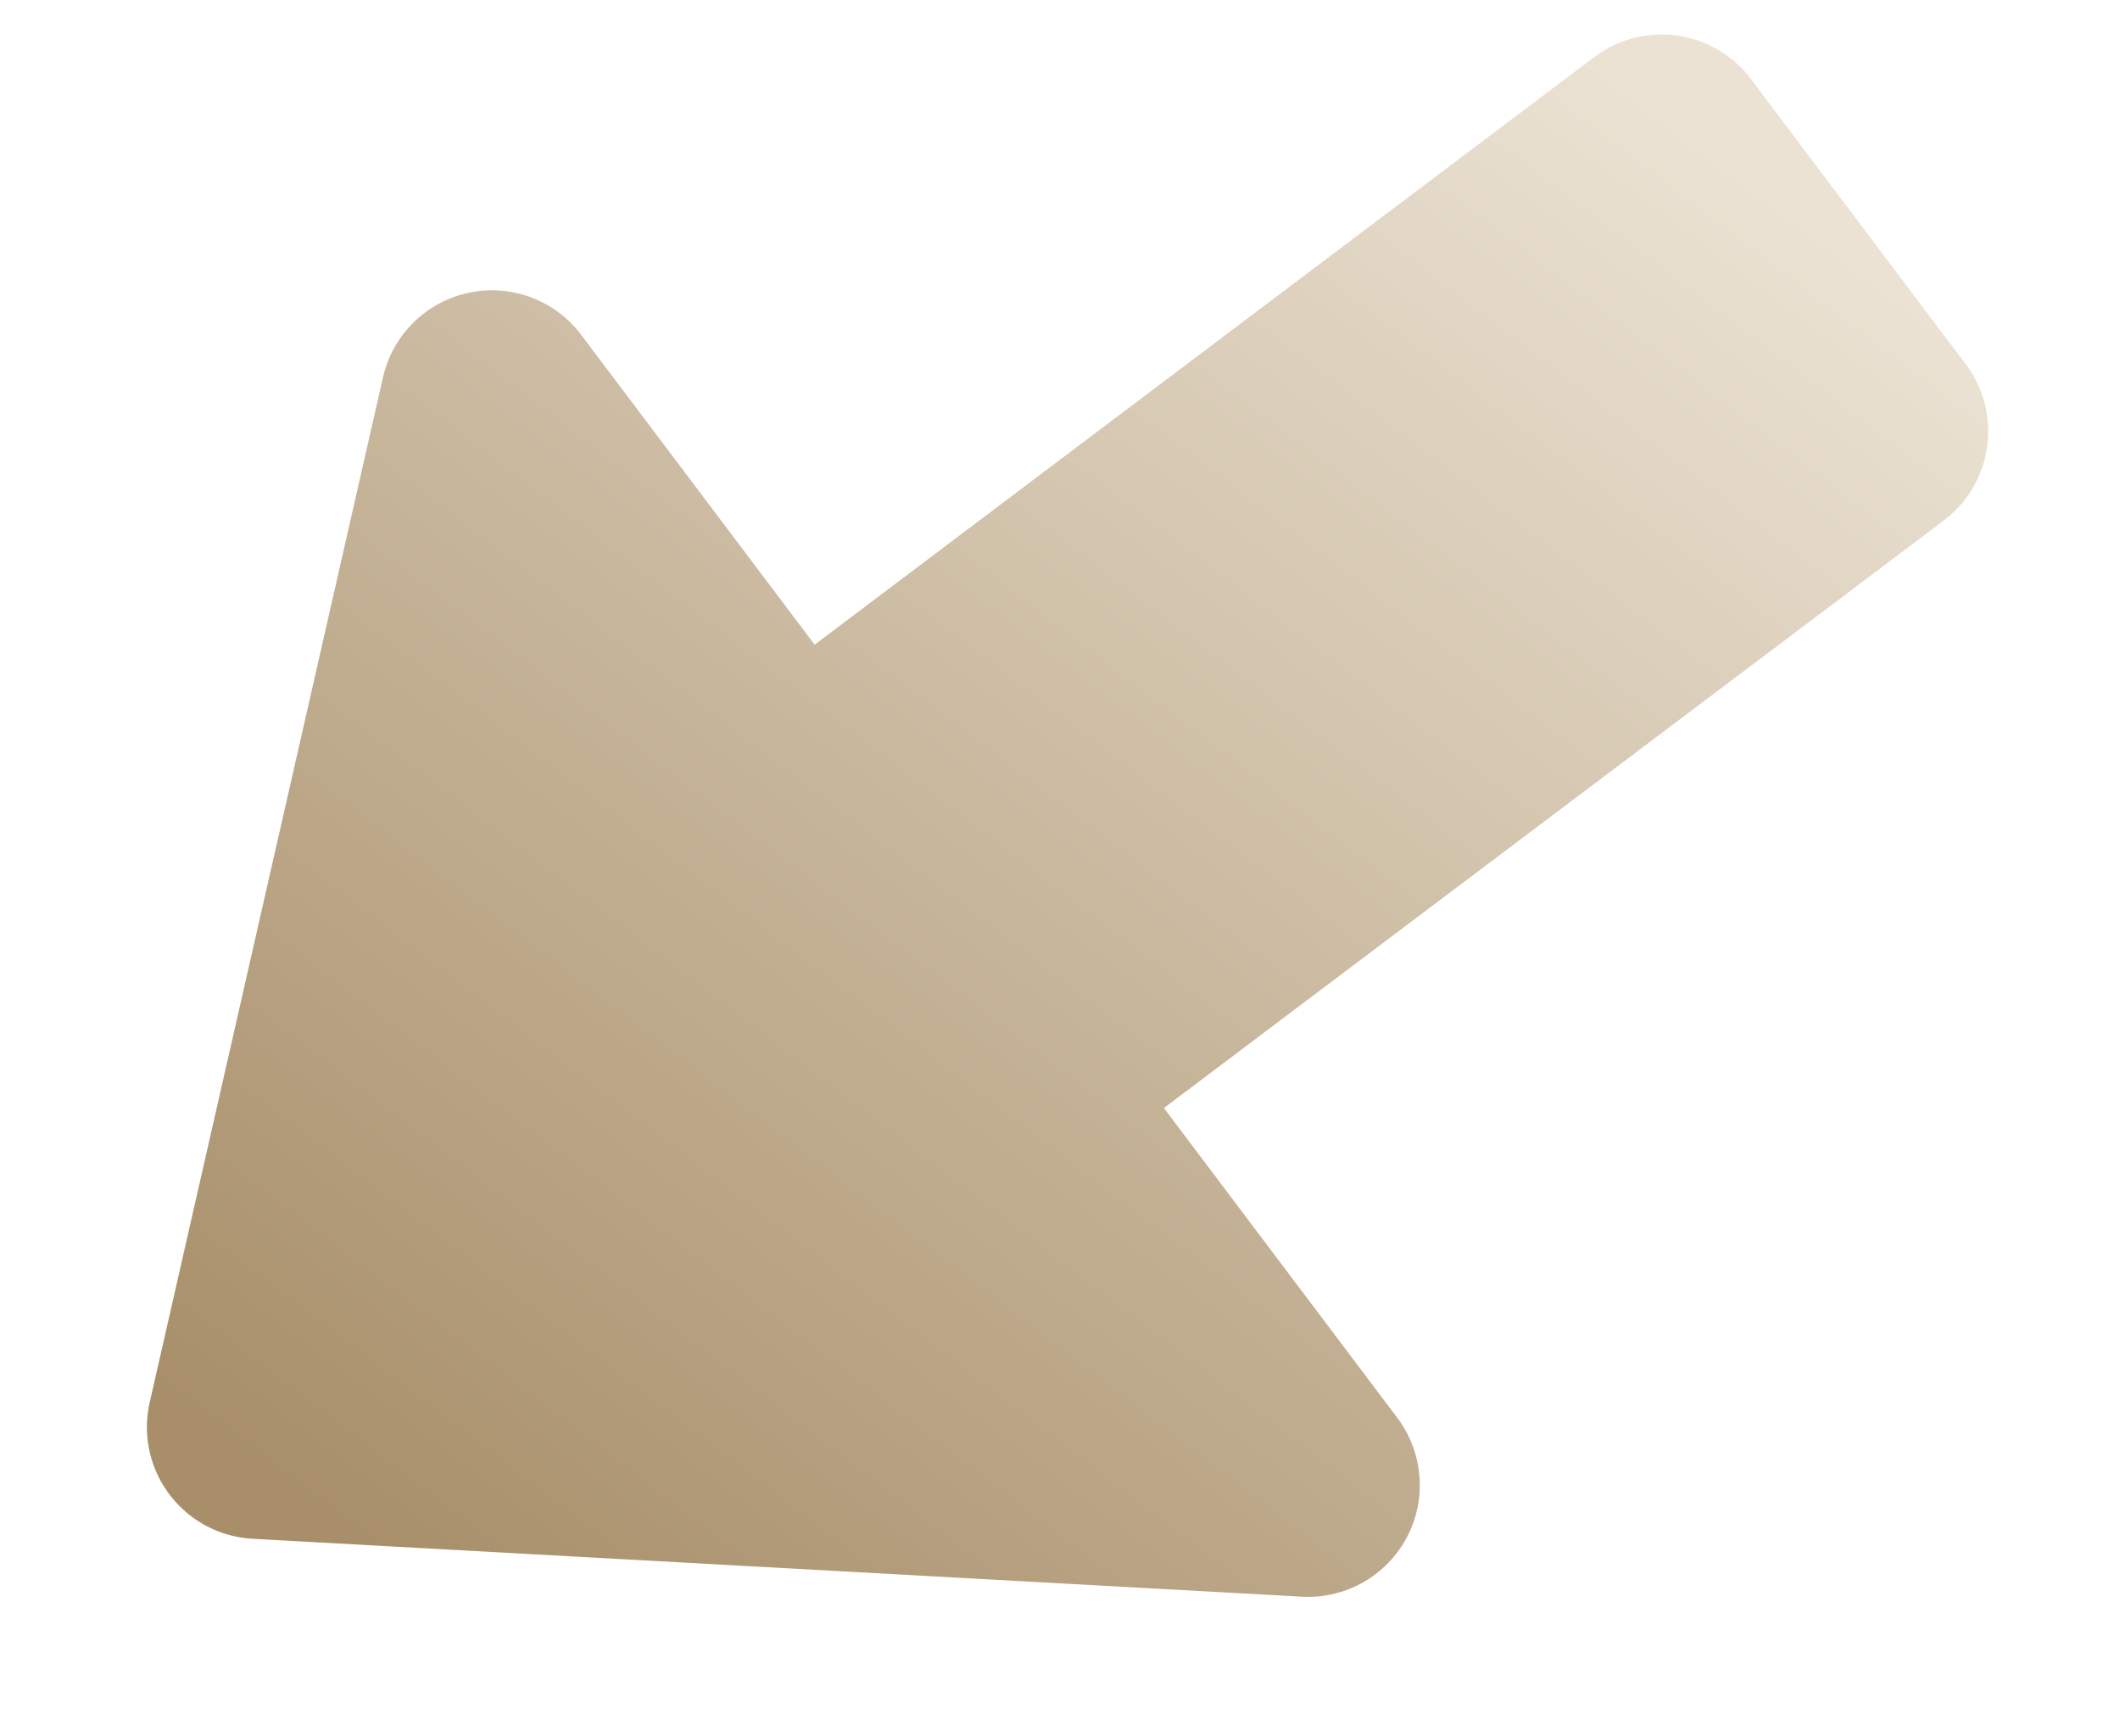 <svg xmlns="http://www.w3.org/2000/svg" xmlns:xlink="http://www.w3.org/1999/xlink" width="35.451" height="29.027" viewBox="0 0 35.451 29.027">
  <defs>
    <linearGradient id="linear-gradient" x1="0.039" y1="0.809" x2="0.907" y2="0.117" gradientUnits="objectBoundingBox">
      <stop offset="0" stop-color="#a88f6a"/>
      <stop offset="1" stop-color="#ebe2d3"/>
    </linearGradient>
  </defs>
  <path id="路径_32138" data-name="路径 32138" d="M20.787,23.3l-3.243-5.618L31.683,9.522a1.868,1.868,0,0,0,.684-2.552L29.383,1.8a1.869,1.869,0,0,0-2.553-.684L12.691,9.28,9.448,3.663a1.868,1.868,0,0,0-3.376.3L.111,20.5a1.869,1.869,0,0,0,1.428,2.473l17.3,3.1A1.869,1.869,0,0,0,20.787,23.3" transform="translate(-0.105 3.115) rotate(-7)" fill="url(#linear-gradient)"/>
</svg>
